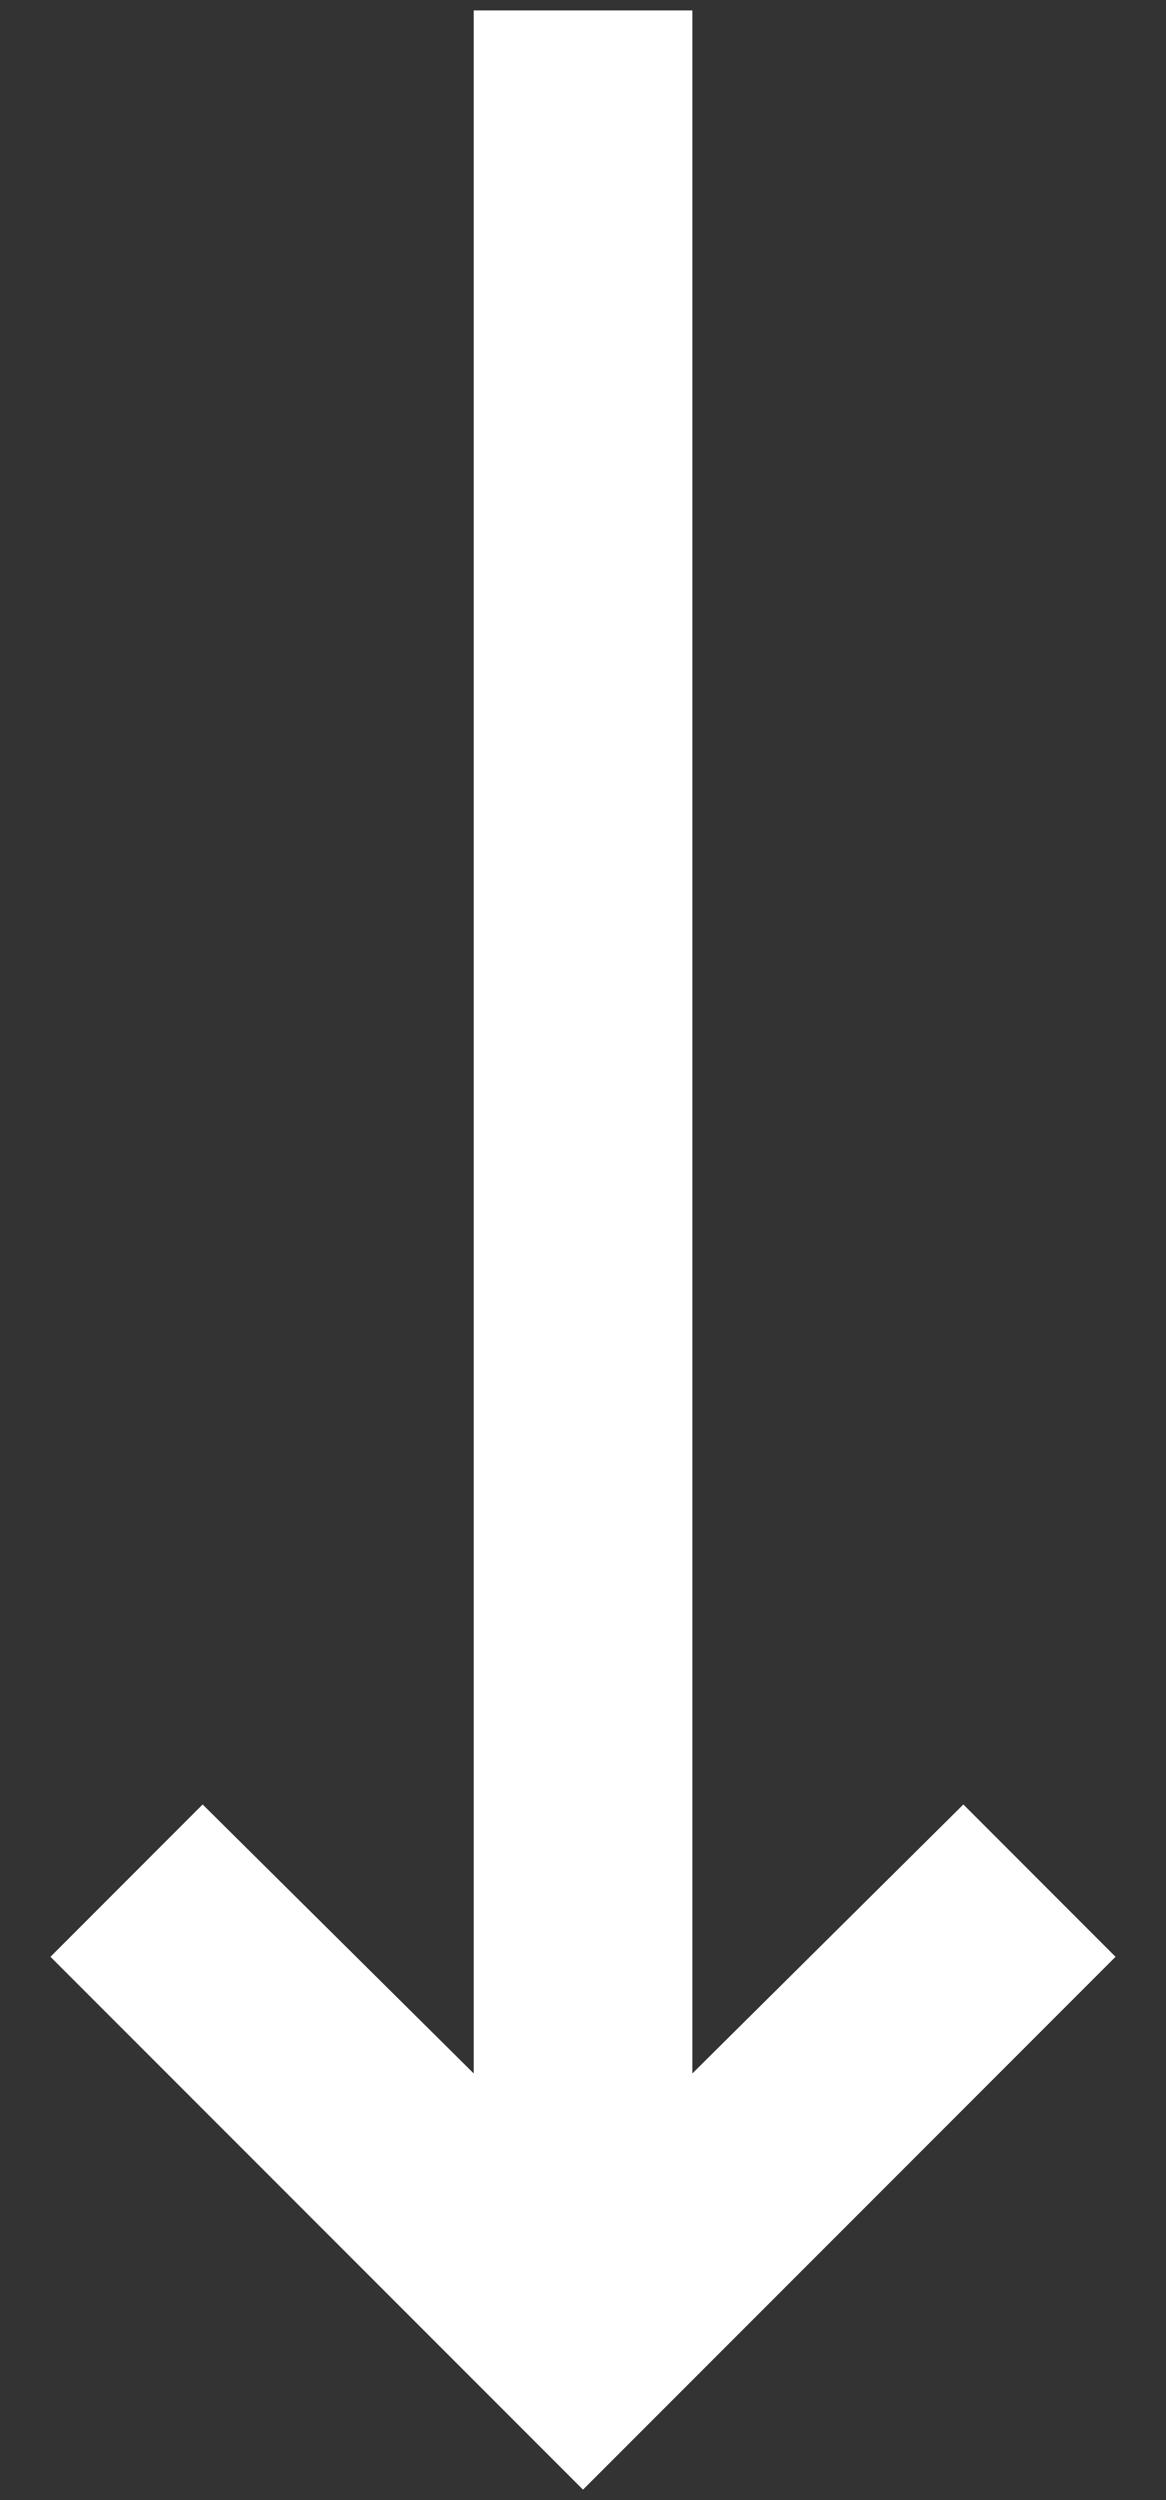 <svg width="14" height="30" viewBox="0 0 14 30" fill="none" xmlns="http://www.w3.org/2000/svg">
<rect x="0" y="0" width="14" height="30" fill="#333333" stroke="none"/>
<path d="M8.313 0.125L8.313 24.881L11.567 21.653L13.394 23.481L7 29.875L0.606 23.481L2.433 21.653L5.688 24.881L5.688 0.125H8.313Z" fill="white"/>
</svg>
